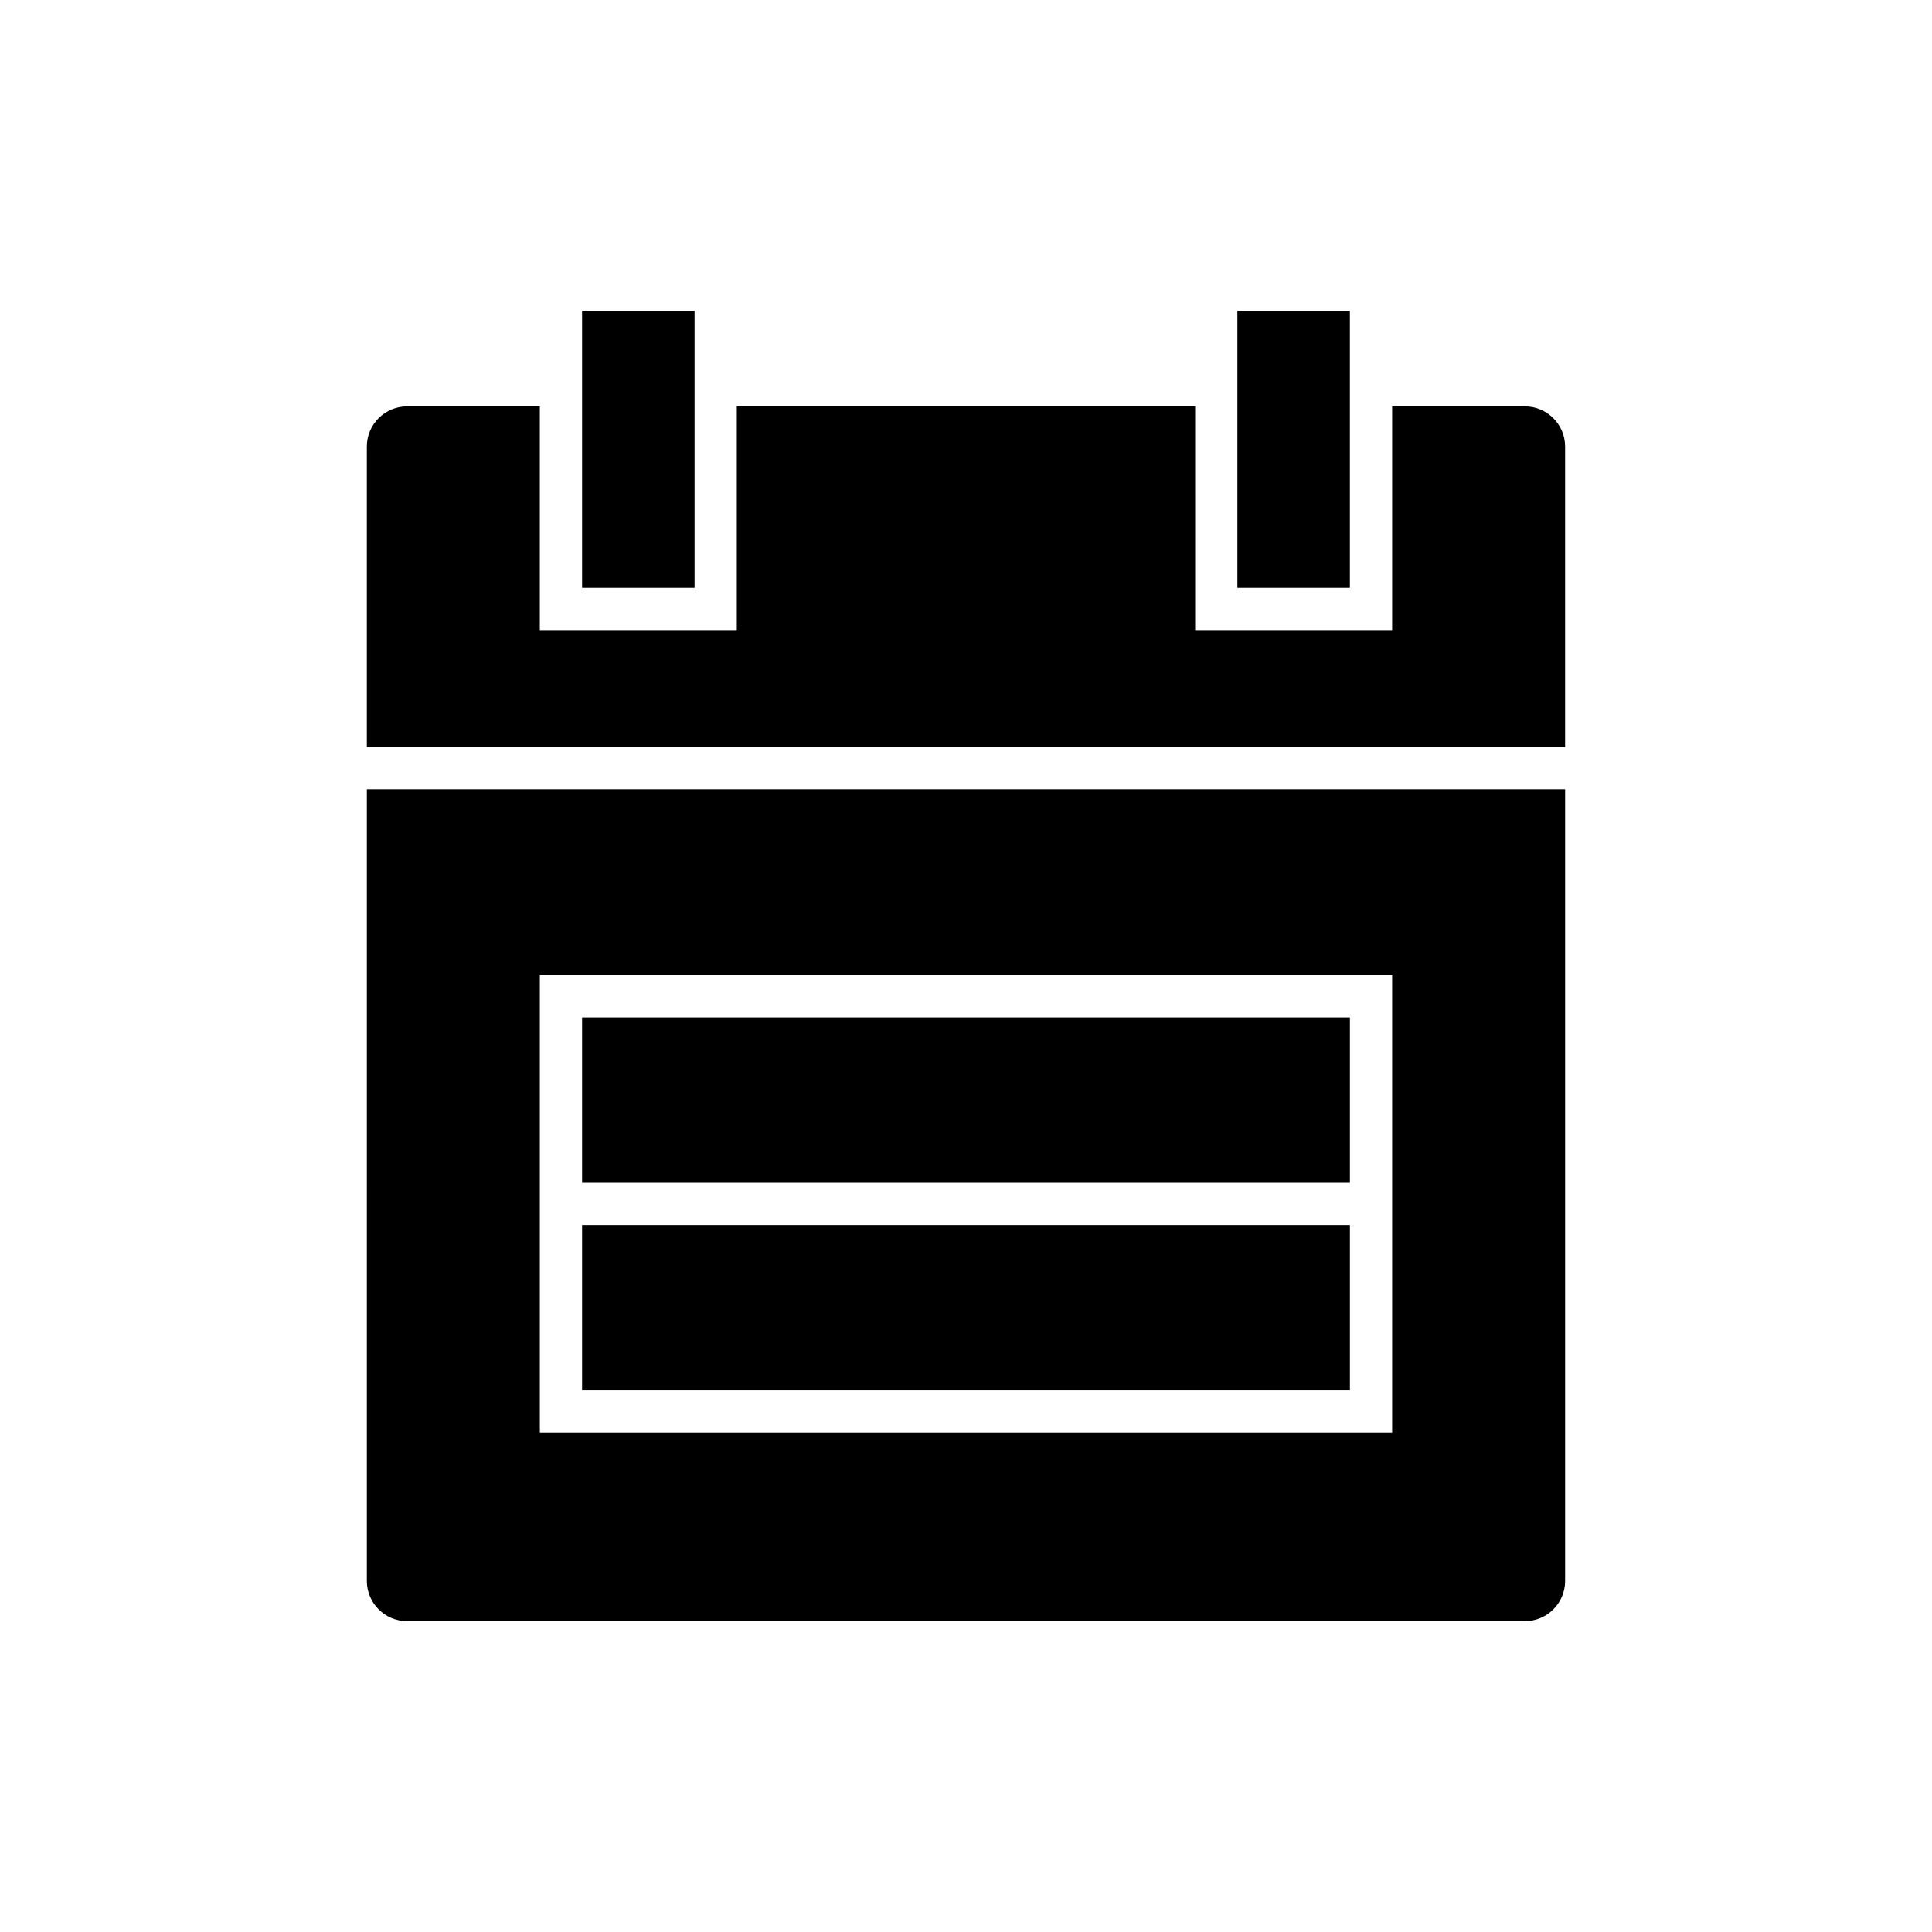 <?xml version="1.0" encoding="UTF-8"?>
<!-- The Best Svg Icon site in the world: iconSvg.co, Visit us! https://iconsvg.co -->
<svg fill="#000000" width="800px" height="800px" version="1.1" viewBox="144 144 512 512" xmlns="http://www.w3.org/2000/svg">
 <g>
  <path d="m471.92 226.37h29.812v73.426h-29.812z"/>
  <path d="m298.26 226.37h29.812v73.426h-29.812z"/>
  <path d="m548.12 251.7h-35.188v59.293h-52.203l-0.004-59.293h-121.46v59.293h-52.203v-59.293h-35.188c-5.875 0-10.656 4.781-10.656 10.656v79.621h317.55v-79.621c0-5.875-4.781-10.656-10.656-10.656z"/>
  <path d="m298.26 413.64h203.48v43.809h-203.48z"/>
  <path d="m298.26 468.64h203.48v43.809h-203.48z"/>
  <path d="m241.22 562.97c0 5.875 4.781 10.656 10.656 10.656h296.24c5.875 0 10.656-4.781 10.656-10.656v-209.8h-317.55zm45.844-160.53h225.87v121.2h-225.87z"/>
 </g>
</svg>